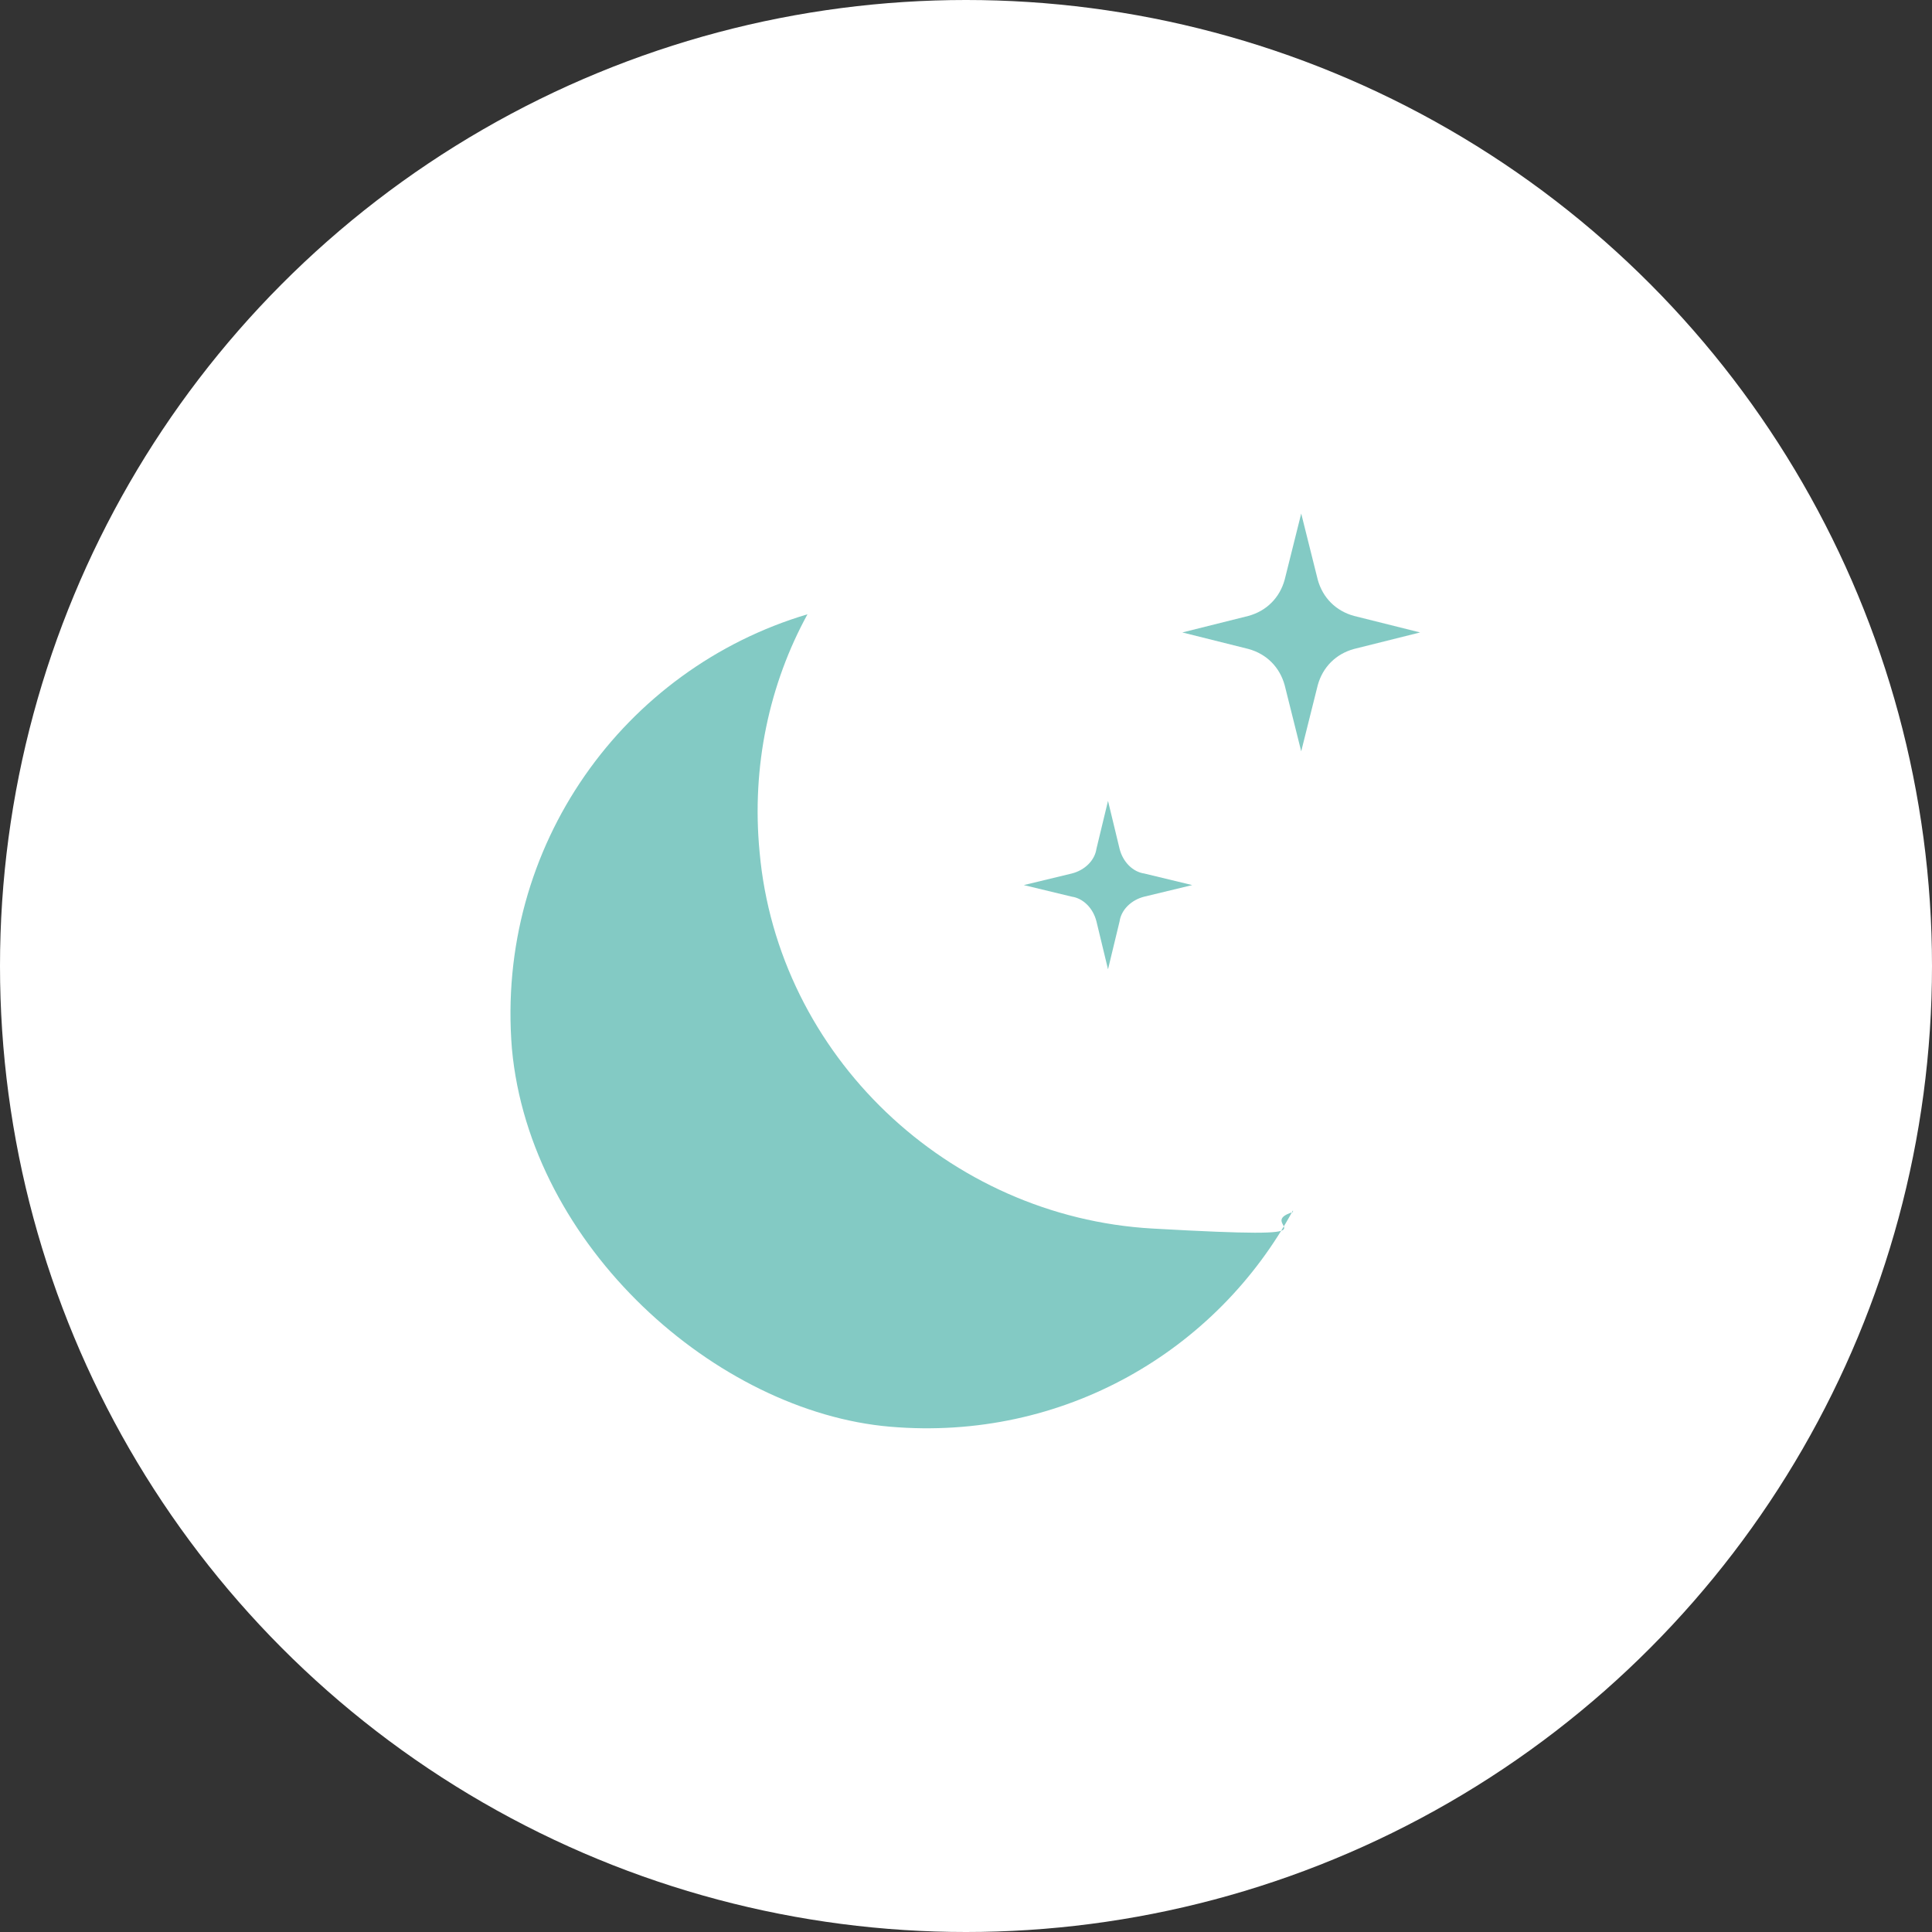 <?xml version="1.0" encoding="UTF-8"?>
<svg xmlns="http://www.w3.org/2000/svg" id="Calque_1" version="1.1" viewBox="0 0 117 117">
  <rect x="0" y="0" width="117" height="117" fill="#333333" stroke="none"/>
  <defs>
    <style>
      .st0 {
        fill: #83cac4;
      }

      .st1 {
        fill: #fff;
      }
    </style>
  </defs>
  <circle class="st1" cx="58.5" cy="58.5" r="58.5"></circle>
  <g>
    <path class="st0" d="M78.3,73.3c-4.6,8.5-13.9,14-24.4,13.1s-21.8-10.9-22.9-22.9c-1-12.3,6.8-23,17.9-26.3-2.3,4.2-3.4,9.2-2.9,14.4,1.1,12.3,11.4,22.1,23.8,22.8s5.9-.2,8.5-1Z"></path>
    <path class="st0" d="M77.8,35.1l1-4,1,4c.3,1.1,1.1,1.9,2.2,2.2l4,1-4,1c-1.1.3-1.9,1.1-2.2,2.2l-1,4-1-4c-.3-1.1-1.1-1.9-2.2-2.2l-4-1,4-1c1.1-.3,1.9-1.1,2.2-2.2Z"></path>
    <path class="st0" d="M66.4,51.4l.7-2.9.7,2.9c.2.8.8,1.4,1.5,1.5l2.9.7-2.9.7c-.8.2-1.4.8-1.5,1.5l-.7,2.9-.7-2.9c-.2-.8-.8-1.4-1.5-1.5l-2.9-.7,2.9-.7c.8-.2,1.4-.8,1.5-1.5Z"></path>
  </g>
</svg>
